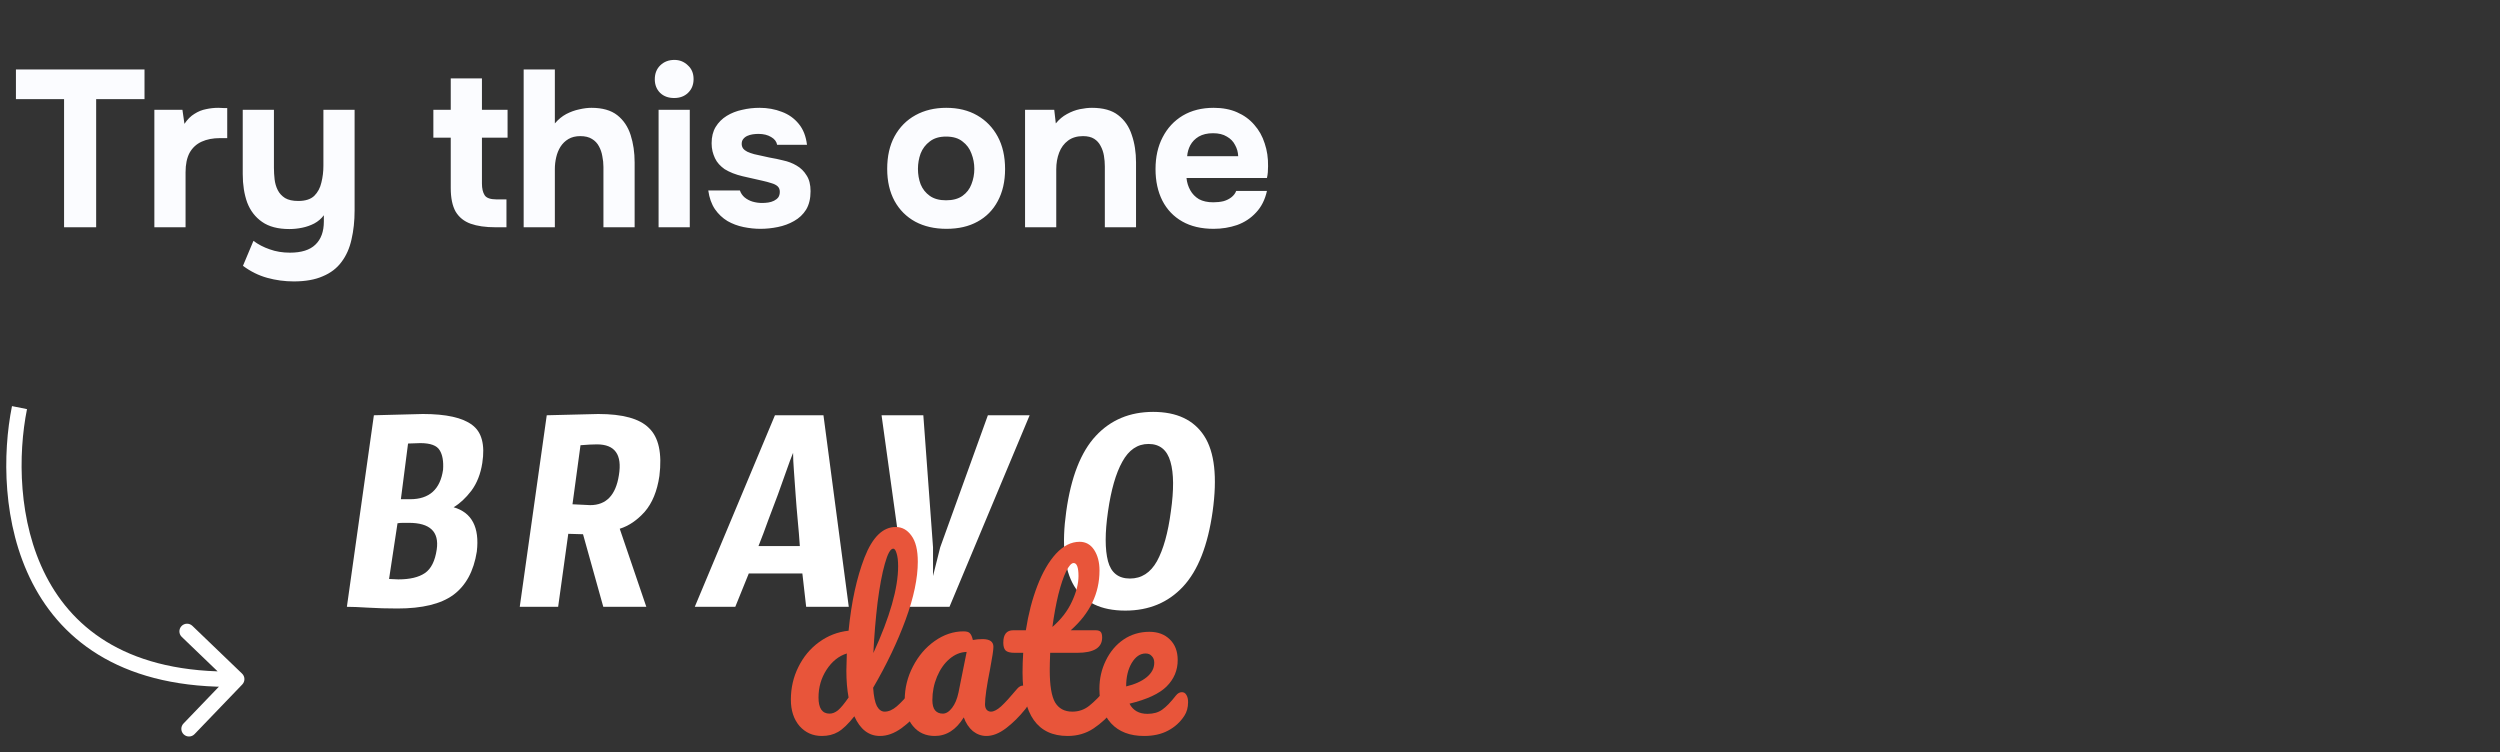 <svg xmlns="http://www.w3.org/2000/svg" width="359" height="108" viewBox="0 0 359 108" fill="none"><rect x="0" y="0" width="359" height="108" fill="#333333" stroke="none"/><path d="M9.2 32.635V14.235H2.288V9.979H20.752V14.235H13.808V32.635H9.2ZM22.166 32.635V15.771H26.198L26.486 17.787C26.913 17.147 27.393 16.667 27.926 16.347C28.46 16.006 29.014 15.782 29.59 15.675C30.166 15.547 30.753 15.483 31.35 15.483C31.628 15.483 31.884 15.494 32.118 15.515C32.353 15.515 32.524 15.515 32.63 15.515V19.835H31.574C30.572 19.835 29.697 20.006 28.95 20.347C28.204 20.688 27.628 21.222 27.222 21.947C26.838 22.672 26.646 23.6 26.646 24.731V32.635H22.166ZM42.185 40.411C40.883 40.411 39.614 40.24 38.377 39.899C37.139 39.558 35.977 38.982 34.889 38.171L36.393 34.587C37.075 35.099 37.854 35.504 38.729 35.803C39.603 36.123 40.574 36.283 41.641 36.283C43.283 36.283 44.499 35.899 45.289 35.131C46.099 34.363 46.505 33.254 46.505 31.803V30.907C46.142 31.398 45.683 31.792 45.129 32.091C44.595 32.368 44.019 32.571 43.401 32.699C42.782 32.827 42.163 32.891 41.545 32.891C39.923 32.891 38.622 32.55 37.641 31.867C36.659 31.184 35.945 30.256 35.497 29.083C35.07 27.888 34.857 26.534 34.857 25.019V15.771H39.337V24.091C39.337 24.646 39.369 25.2 39.433 25.755C39.497 26.31 39.646 26.822 39.881 27.291C40.115 27.76 40.467 28.144 40.937 28.443C41.406 28.72 42.035 28.859 42.825 28.859C43.849 28.859 44.617 28.614 45.129 28.123C45.641 27.611 45.982 26.971 46.153 26.203C46.345 25.435 46.441 24.635 46.441 23.803V15.771H50.921V30.203C50.921 31.739 50.771 33.136 50.473 34.395C50.195 35.654 49.715 36.731 49.033 37.627C48.371 38.523 47.475 39.206 46.345 39.675C45.235 40.166 43.849 40.411 42.185 40.411ZM71.127 32.635C69.719 32.635 68.535 32.464 67.575 32.123C66.636 31.782 65.921 31.206 65.431 30.395C64.961 29.563 64.727 28.432 64.727 27.003V19.771H62.231V15.771H64.727V11.259H69.207V15.771H72.887V19.771H69.207V26.363C69.207 27.067 69.335 27.622 69.591 28.027C69.847 28.432 70.423 28.635 71.319 28.635H72.727V32.635H71.127ZM75.198 32.635V9.979H79.677V17.723C80.168 17.147 80.712 16.699 81.309 16.379C81.928 16.059 82.547 15.835 83.165 15.707C83.805 15.558 84.392 15.483 84.925 15.483C86.504 15.483 87.742 15.835 88.638 16.539C89.534 17.243 90.174 18.192 90.558 19.387C90.942 20.582 91.133 21.894 91.133 23.323V32.635H86.653V23.963C86.653 23.451 86.6 22.939 86.493 22.427C86.408 21.915 86.248 21.446 86.013 21.019C85.779 20.571 85.448 20.219 85.022 19.963C84.595 19.686 84.029 19.547 83.326 19.547C82.664 19.547 82.099 19.686 81.629 19.963C81.16 20.24 80.776 20.614 80.478 21.083C80.2 21.531 79.998 22.032 79.87 22.587C79.742 23.142 79.677 23.696 79.677 24.251V32.635H75.198ZM94.573 32.635V15.771H99.052V32.635H94.573ZM96.812 14.075C95.981 14.075 95.308 13.83 94.796 13.339C94.284 12.827 94.028 12.176 94.028 11.387C94.028 10.555 94.295 9.883 94.829 9.371C95.362 8.859 96.034 8.603 96.844 8.603C97.591 8.603 98.231 8.859 98.764 9.371C99.319 9.862 99.597 10.523 99.597 11.355C99.597 12.166 99.33 12.827 98.796 13.339C98.284 13.83 97.623 14.075 96.812 14.075ZM109.196 32.859C108.406 32.859 107.596 32.774 106.764 32.603C105.932 32.432 105.164 32.144 104.46 31.739C103.756 31.312 103.158 30.747 102.668 30.043C102.177 29.318 101.857 28.422 101.708 27.355H106.252C106.38 27.739 106.604 28.07 106.924 28.347C107.265 28.624 107.649 28.827 108.076 28.955C108.524 29.083 108.972 29.147 109.42 29.147C109.718 29.147 110.017 29.126 110.316 29.083C110.614 29.04 110.892 28.955 111.148 28.827C111.404 28.699 111.606 28.539 111.756 28.347C111.905 28.134 111.98 27.867 111.98 27.547C111.98 27.206 111.873 26.939 111.66 26.747C111.446 26.555 111.148 26.406 110.764 26.299C110.38 26.171 109.942 26.054 109.452 25.947C108.577 25.755 107.638 25.542 106.636 25.307C105.633 25.072 104.769 24.731 104.044 24.283C103.745 24.07 103.478 23.835 103.244 23.579C103.009 23.323 102.817 23.035 102.668 22.715C102.518 22.395 102.401 22.064 102.316 21.723C102.23 21.36 102.188 20.976 102.188 20.571C102.188 19.654 102.38 18.875 102.764 18.235C103.169 17.574 103.702 17.04 104.364 16.635C105.025 16.23 105.761 15.942 106.572 15.771C107.382 15.579 108.214 15.483 109.068 15.483C110.22 15.483 111.286 15.675 112.268 16.059C113.249 16.422 114.06 16.998 114.7 17.787C115.34 18.555 115.734 19.558 115.884 20.795H111.596C111.51 20.326 111.222 19.952 110.732 19.675C110.241 19.376 109.633 19.227 108.908 19.227C108.652 19.227 108.374 19.248 108.076 19.291C107.798 19.334 107.542 19.408 107.308 19.515C107.073 19.622 106.881 19.771 106.732 19.963C106.582 20.134 106.508 20.368 106.508 20.667C106.508 20.902 106.572 21.115 106.7 21.307C106.849 21.499 107.052 21.659 107.308 21.787C107.585 21.915 107.916 22.032 108.3 22.139C109.025 22.31 109.75 22.47 110.476 22.619C111.222 22.747 111.884 22.886 112.46 23.035C113.164 23.184 113.804 23.43 114.38 23.771C114.977 24.112 115.457 24.582 115.82 25.179C116.204 25.755 116.396 26.512 116.396 27.451C116.396 28.518 116.182 29.403 115.756 30.107C115.329 30.79 114.753 31.334 114.028 31.739C113.324 32.144 112.545 32.432 111.692 32.603C110.86 32.774 110.028 32.859 109.196 32.859ZM135.913 32.859C134.207 32.859 132.713 32.518 131.433 31.835C130.153 31.131 129.161 30.139 128.457 28.859C127.753 27.558 127.401 26.022 127.401 24.251C127.401 22.438 127.753 20.88 128.457 19.579C129.183 18.256 130.185 17.243 131.465 16.539C132.745 15.835 134.217 15.483 135.881 15.483C137.588 15.483 139.071 15.846 140.329 16.571C141.588 17.296 142.569 18.31 143.273 19.611C143.977 20.912 144.329 22.47 144.329 24.283C144.329 26.054 143.977 27.59 143.273 28.891C142.591 30.171 141.62 31.152 140.361 31.835C139.124 32.518 137.641 32.859 135.913 32.859ZM135.849 28.763C136.831 28.763 137.62 28.55 138.217 28.123C138.815 27.696 139.241 27.142 139.497 26.459C139.775 25.755 139.913 25.019 139.913 24.251C139.913 23.483 139.775 22.747 139.497 22.043C139.241 21.339 138.815 20.763 138.217 20.315C137.641 19.846 136.852 19.611 135.849 19.611C134.889 19.611 134.111 19.846 133.513 20.315C132.916 20.763 132.479 21.339 132.201 22.043C131.945 22.747 131.817 23.483 131.817 24.251C131.817 25.04 131.945 25.776 132.201 26.459C132.479 27.142 132.916 27.696 133.513 28.123C134.111 28.55 134.889 28.763 135.849 28.763ZM147.198 32.635V15.771H151.39L151.614 17.723C152.083 17.147 152.616 16.699 153.214 16.379C153.832 16.038 154.451 15.803 155.07 15.675C155.71 15.547 156.286 15.483 156.798 15.483C158.419 15.483 159.678 15.835 160.574 16.539C161.491 17.243 162.142 18.192 162.526 19.387C162.931 20.56 163.134 21.872 163.134 23.323V32.635H158.654V23.899C158.654 23.387 158.611 22.875 158.526 22.363C158.44 21.851 158.28 21.382 158.046 20.955C157.832 20.528 157.523 20.187 157.118 19.931C156.712 19.675 156.179 19.547 155.518 19.547C154.664 19.547 153.95 19.76 153.374 20.187C152.798 20.614 152.371 21.19 152.094 21.915C151.816 22.64 151.678 23.44 151.678 24.315V32.635H147.198ZM174.285 32.859C172.514 32.859 171.01 32.507 169.773 31.803C168.535 31.099 167.586 30.107 166.924 28.827C166.263 27.526 165.933 26.011 165.933 24.283C165.933 22.534 166.274 21.008 166.957 19.707C167.639 18.384 168.599 17.35 169.837 16.603C171.095 15.856 172.578 15.483 174.285 15.483C175.565 15.483 176.685 15.696 177.645 16.123C178.626 16.55 179.447 17.147 180.109 17.915C180.791 18.683 181.293 19.579 181.613 20.603C181.954 21.606 182.114 22.694 182.093 23.867C182.093 24.166 182.082 24.454 182.061 24.731C182.039 25.008 181.997 25.286 181.933 25.563H170.381C170.445 26.203 170.626 26.79 170.925 27.323C171.223 27.856 171.639 28.283 172.173 28.603C172.727 28.902 173.41 29.051 174.22 29.051C174.754 29.051 175.245 28.998 175.693 28.891C176.141 28.763 176.525 28.571 176.845 28.315C177.165 28.059 177.389 27.76 177.517 27.419H181.933C181.655 28.678 181.133 29.712 180.365 30.523C179.618 31.334 178.711 31.931 177.645 32.315C176.578 32.678 175.458 32.859 174.285 32.859ZM170.477 22.427H177.805C177.783 21.851 177.634 21.318 177.357 20.827C177.101 20.315 176.706 19.91 176.173 19.611C175.661 19.291 174.999 19.131 174.189 19.131C173.378 19.131 172.695 19.291 172.141 19.611C171.607 19.931 171.202 20.347 170.925 20.859C170.669 21.35 170.519 21.872 170.477 22.427Z" fill="#FBFCFF"></path><path d="M34.793 98.286C35.214 97.848 35.2 97.152 34.762 96.731L27.624 89.871C27.186 89.45 26.49 89.464 26.069 89.902C25.648 90.34 25.662 91.037 26.1 91.457L32.445 97.555L26.347 103.9C25.926 104.338 25.94 105.035 26.378 105.455C26.816 105.876 27.512 105.863 27.933 105.425L34.793 98.286ZM1.721 58.318C0.357 65.095 0.296 75.275 4.662 83.739C6.855 87.992 10.168 91.811 14.98 94.518C19.787 97.223 26.026 98.783 34.022 98.624L33.978 96.424C26.293 96.577 20.459 95.076 16.059 92.601C11.664 90.128 8.637 86.646 6.617 82.73C2.556 74.858 2.574 65.231 3.878 58.752L1.721 58.318Z" fill="white"></path><path d="M60.353 63.631C60.353 63.631 59.768 63.651 58.596 63.691L57.566 71.688H58.899C61.646 71.688 63.221 70.275 63.625 67.448C63.706 66.236 63.544 65.307 63.14 64.661C62.736 63.974 61.807 63.631 60.353 63.631ZM55.87 83.139L57.203 83.2C58.859 83.2 60.131 82.897 61.02 82.291C61.908 81.685 62.474 80.554 62.716 78.898C63.08 76.353 61.747 75.081 58.718 75.081H57.869C57.587 75.081 57.324 75.101 57.082 75.142L55.87 83.139ZM53.689 59.632L60.717 59.45C64.069 59.45 66.432 59.975 67.805 61.026C69.178 62.035 69.663 63.853 69.259 66.478C69.017 68.053 68.492 69.386 67.684 70.477C66.876 71.527 66.028 72.314 65.139 72.84C67.765 73.607 68.876 75.727 68.472 79.201C68.027 82.028 66.896 84.108 65.079 85.441C63.302 86.734 60.636 87.38 57.082 87.38C55.587 87.38 54.174 87.339 52.841 87.259C51.548 87.178 50.538 87.138 49.812 87.138L53.689 59.632Z" fill="white"></path><path d="M82.209 72.415L84.753 72.537C87.055 72.537 88.429 71.103 88.873 68.235C89.358 65.287 88.308 63.812 85.723 63.812C85.117 63.812 84.329 63.853 83.36 63.934L82.209 72.415ZM83.723 76.717L81.603 76.656L80.149 87.138H74.636L78.513 59.632C78.513 59.632 80.977 59.572 85.904 59.45C89.418 59.45 91.842 60.117 93.175 61.45C94.588 62.782 95.093 65.085 94.689 68.356C94.366 70.537 93.659 72.254 92.569 73.506C91.478 74.718 90.287 75.525 88.994 75.929L92.811 87.138H86.632L83.723 76.717Z" fill="white"></path><path d="M113.887 65.024C113.604 65.711 113.281 66.579 112.917 67.629C112.554 68.679 112.15 69.81 111.706 71.022C111.261 72.193 110.797 73.425 110.312 74.718C109.868 75.97 109.404 77.202 108.919 78.413H114.856C114.775 77.202 114.674 75.97 114.553 74.718C114.432 73.425 114.331 72.193 114.25 71.022C114.169 69.81 114.089 68.679 114.008 67.629C113.927 66.579 113.887 65.711 113.887 65.024ZM111.282 59.632H118.249L121.884 87.138H115.765L115.22 82.351H107.525L105.587 87.138H99.77L111.282 59.632Z" fill="white"></path><path d="M130.409 87.138L126.592 59.632H132.59L133.983 78.595V82.715L135.013 78.595L141.859 59.632H147.857L136.346 87.138H130.409Z" fill="white"></path><path d="M162.26 83.078C163.916 83.078 165.207 82.25 166.137 80.594C167.066 78.898 167.732 76.515 168.136 73.445C168.58 70.335 168.56 67.952 168.075 66.296C167.591 64.6 166.541 63.752 164.925 63.752C163.35 63.752 162.098 64.6 161.168 66.296C160.24 67.952 159.553 70.335 159.109 73.445C158.665 76.515 158.665 78.898 159.109 80.594C159.553 82.25 160.603 83.078 162.26 83.078ZM165.592 59.147C168.985 59.147 171.427 60.298 172.922 62.601C174.417 64.903 174.82 68.518 174.134 73.445C173.447 78.332 172.033 81.927 169.893 84.229C167.752 86.531 164.986 87.683 161.593 87.683C154.605 87.683 151.778 82.937 153.111 73.445C153.797 68.518 155.211 64.903 157.352 62.601C159.492 60.298 162.24 59.147 165.592 59.147Z" fill="white"></path><path d="M132.019 98.444C132.294 98.444 132.506 98.571 132.654 98.825C132.824 99.079 132.908 99.429 132.908 99.873C132.908 100.72 132.707 101.377 132.305 101.842C131.437 102.901 130.484 103.811 129.447 104.573C128.409 105.315 127.383 105.685 126.366 105.685C124.757 105.685 123.53 104.743 122.683 102.859C121.793 103.981 121.01 104.732 120.333 105.113C119.676 105.494 118.904 105.685 118.014 105.685C116.723 105.685 115.654 105.209 114.807 104.256C113.981 103.282 113.568 102.022 113.568 100.477C113.568 98.783 113.928 97.216 114.648 95.777C115.368 94.316 116.352 93.13 117.602 92.22C118.872 91.288 120.29 90.738 121.857 90.569C122.259 86.461 123.021 82.957 124.144 80.057C125.287 77.135 126.779 75.675 128.621 75.675C129.532 75.675 130.283 76.087 130.876 76.913C131.49 77.739 131.797 78.988 131.797 80.66C131.797 83.032 131.215 85.805 130.05 88.981C128.886 92.156 127.33 95.417 125.382 98.762C125.467 99.99 125.647 100.869 125.922 101.398C126.218 101.927 126.589 102.192 127.033 102.192C127.605 102.192 128.187 101.938 128.78 101.43C129.373 100.921 130.167 100.075 131.162 98.889C131.416 98.593 131.702 98.444 132.019 98.444ZM128.272 78.787C127.87 78.787 127.467 79.507 127.065 80.946C126.663 82.365 126.314 84.228 126.017 86.535C125.742 88.843 125.541 91.257 125.414 93.776C127.785 88.61 128.971 84.461 128.971 81.327C128.971 80.523 128.896 79.898 128.748 79.454C128.621 79.009 128.462 78.787 128.272 78.787ZM119.126 102.478C119.528 102.478 119.93 102.319 120.333 102.001C120.735 101.662 121.243 101.048 121.857 100.159C121.645 99.016 121.539 97.735 121.539 96.317C121.539 95.808 121.561 94.983 121.603 93.84C120.438 94.2 119.465 94.983 118.681 96.19C117.919 97.375 117.538 98.698 117.538 100.159C117.538 101.705 118.067 102.478 119.126 102.478Z" fill="#E8553A"></path><path d="M134.239 105.685C132.926 105.685 131.878 105.209 131.095 104.256C130.312 103.303 129.92 102.054 129.92 100.508C129.92 98.815 130.312 97.216 131.095 95.713C131.878 94.189 132.916 92.972 134.207 92.061C135.52 91.13 136.906 90.664 138.367 90.664C138.833 90.664 139.14 90.759 139.288 90.95C139.458 91.119 139.596 91.437 139.701 91.902C140.145 91.818 140.612 91.775 141.098 91.775C142.136 91.775 142.655 92.146 142.655 92.887C142.655 93.331 142.495 94.39 142.178 96.063C141.691 98.497 141.447 100.191 141.447 101.144C141.447 101.461 141.522 101.715 141.67 101.906C141.839 102.096 142.051 102.192 142.305 102.192C142.707 102.192 143.194 101.938 143.766 101.429C144.338 100.9 145.11 100.053 146.084 98.889C146.339 98.593 146.624 98.444 146.942 98.444C147.217 98.444 147.428 98.571 147.577 98.825C147.746 99.079 147.831 99.429 147.831 99.873C147.831 100.72 147.63 101.377 147.228 101.842C146.36 102.922 145.439 103.832 144.465 104.573C143.49 105.314 142.549 105.685 141.639 105.685C140.94 105.685 140.293 105.452 139.701 104.986C139.129 104.499 138.695 103.843 138.399 103.017C137.298 104.796 135.911 105.685 134.239 105.685ZM135.382 102.477C135.848 102.477 136.292 102.202 136.716 101.652C137.139 101.101 137.446 100.371 137.637 99.46L138.812 93.617C137.923 93.638 137.097 93.977 136.335 94.633C135.594 95.269 135.001 96.115 134.556 97.174C134.112 98.233 133.889 99.355 133.889 100.54C133.889 101.197 134.017 101.684 134.271 102.001C134.546 102.319 134.916 102.477 135.382 102.477Z" fill="#E8553A"></path><path d="M159.73 98.444C160.005 98.444 160.218 98.571 160.366 98.825C160.535 99.079 160.619 99.429 160.619 99.873C160.619 100.72 160.418 101.377 160.016 101.842C159.106 102.964 158.11 103.885 157.031 104.605C155.951 105.325 154.713 105.685 153.315 105.685C148.996 105.685 146.837 102.647 146.837 96.571C146.837 95.639 146.868 94.697 146.932 93.744H145.693C145.058 93.744 144.624 93.628 144.391 93.395C144.18 93.162 144.074 92.792 144.074 92.283C144.074 91.098 144.55 90.505 145.503 90.505H147.313C147.673 88.176 148.224 86.049 148.965 84.122C149.706 82.195 150.595 80.66 151.632 79.517C152.691 78.374 153.823 77.802 155.03 77.802C155.919 77.802 156.618 78.194 157.127 78.977C157.634 79.76 157.889 80.745 157.889 81.931C157.889 85.212 156.512 88.07 153.76 90.505H157.317C157.655 90.505 157.899 90.579 158.047 90.727C158.195 90.876 158.269 91.151 158.269 91.553C158.269 93.014 157.073 93.744 154.681 93.744H150.806C150.764 94.803 150.743 95.629 150.743 96.221C150.743 98.423 150.997 99.969 151.505 100.858C152.035 101.747 152.86 102.192 153.982 102.192C154.892 102.192 155.697 101.916 156.396 101.366C157.094 100.815 157.92 99.99 158.873 98.889C159.127 98.593 159.412 98.444 159.73 98.444ZM154.172 80.851C153.855 80.851 153.496 81.253 153.093 82.058C152.712 82.841 152.342 83.942 151.981 85.36C151.643 86.758 151.357 88.314 151.124 90.029C152.373 88.949 153.304 87.742 153.919 86.408C154.554 85.053 154.871 83.826 154.871 82.725C154.871 81.475 154.639 80.851 154.172 80.851Z" fill="#E8553A"></path><path d="M169.72 99.397C169.996 99.397 170.207 99.524 170.355 99.778C170.525 100.032 170.609 100.382 170.609 100.826C170.609 101.588 170.43 102.245 170.069 102.795C169.477 103.705 168.694 104.415 167.719 104.923C166.767 105.431 165.624 105.685 164.29 105.685C162.258 105.685 160.68 105.082 159.558 103.875C158.436 102.647 157.875 100.995 157.875 98.921C157.875 97.46 158.182 96.105 158.796 94.856C159.41 93.586 160.257 92.58 161.337 91.839C162.437 91.098 163.676 90.727 165.052 90.727C166.28 90.727 167.264 91.098 168.005 91.839C168.746 92.559 169.117 93.543 169.117 94.792C169.117 96.253 168.587 97.513 167.529 98.571C166.492 99.609 164.714 100.434 162.194 101.048C162.702 102.022 163.56 102.509 164.766 102.509C165.634 102.509 166.344 102.308 166.894 101.906C167.466 101.504 168.122 100.826 168.863 99.873C169.117 99.556 169.403 99.397 169.72 99.397ZM164.512 93.84C163.729 93.84 163.062 94.295 162.512 95.205C161.982 96.115 161.717 97.216 161.717 98.508V98.571C162.967 98.275 163.952 97.83 164.671 97.238C165.39 96.645 165.751 95.957 165.751 95.173C165.751 94.771 165.634 94.454 165.401 94.221C165.19 93.967 164.893 93.84 164.512 93.84Z" fill="#E8553A"></path></svg>